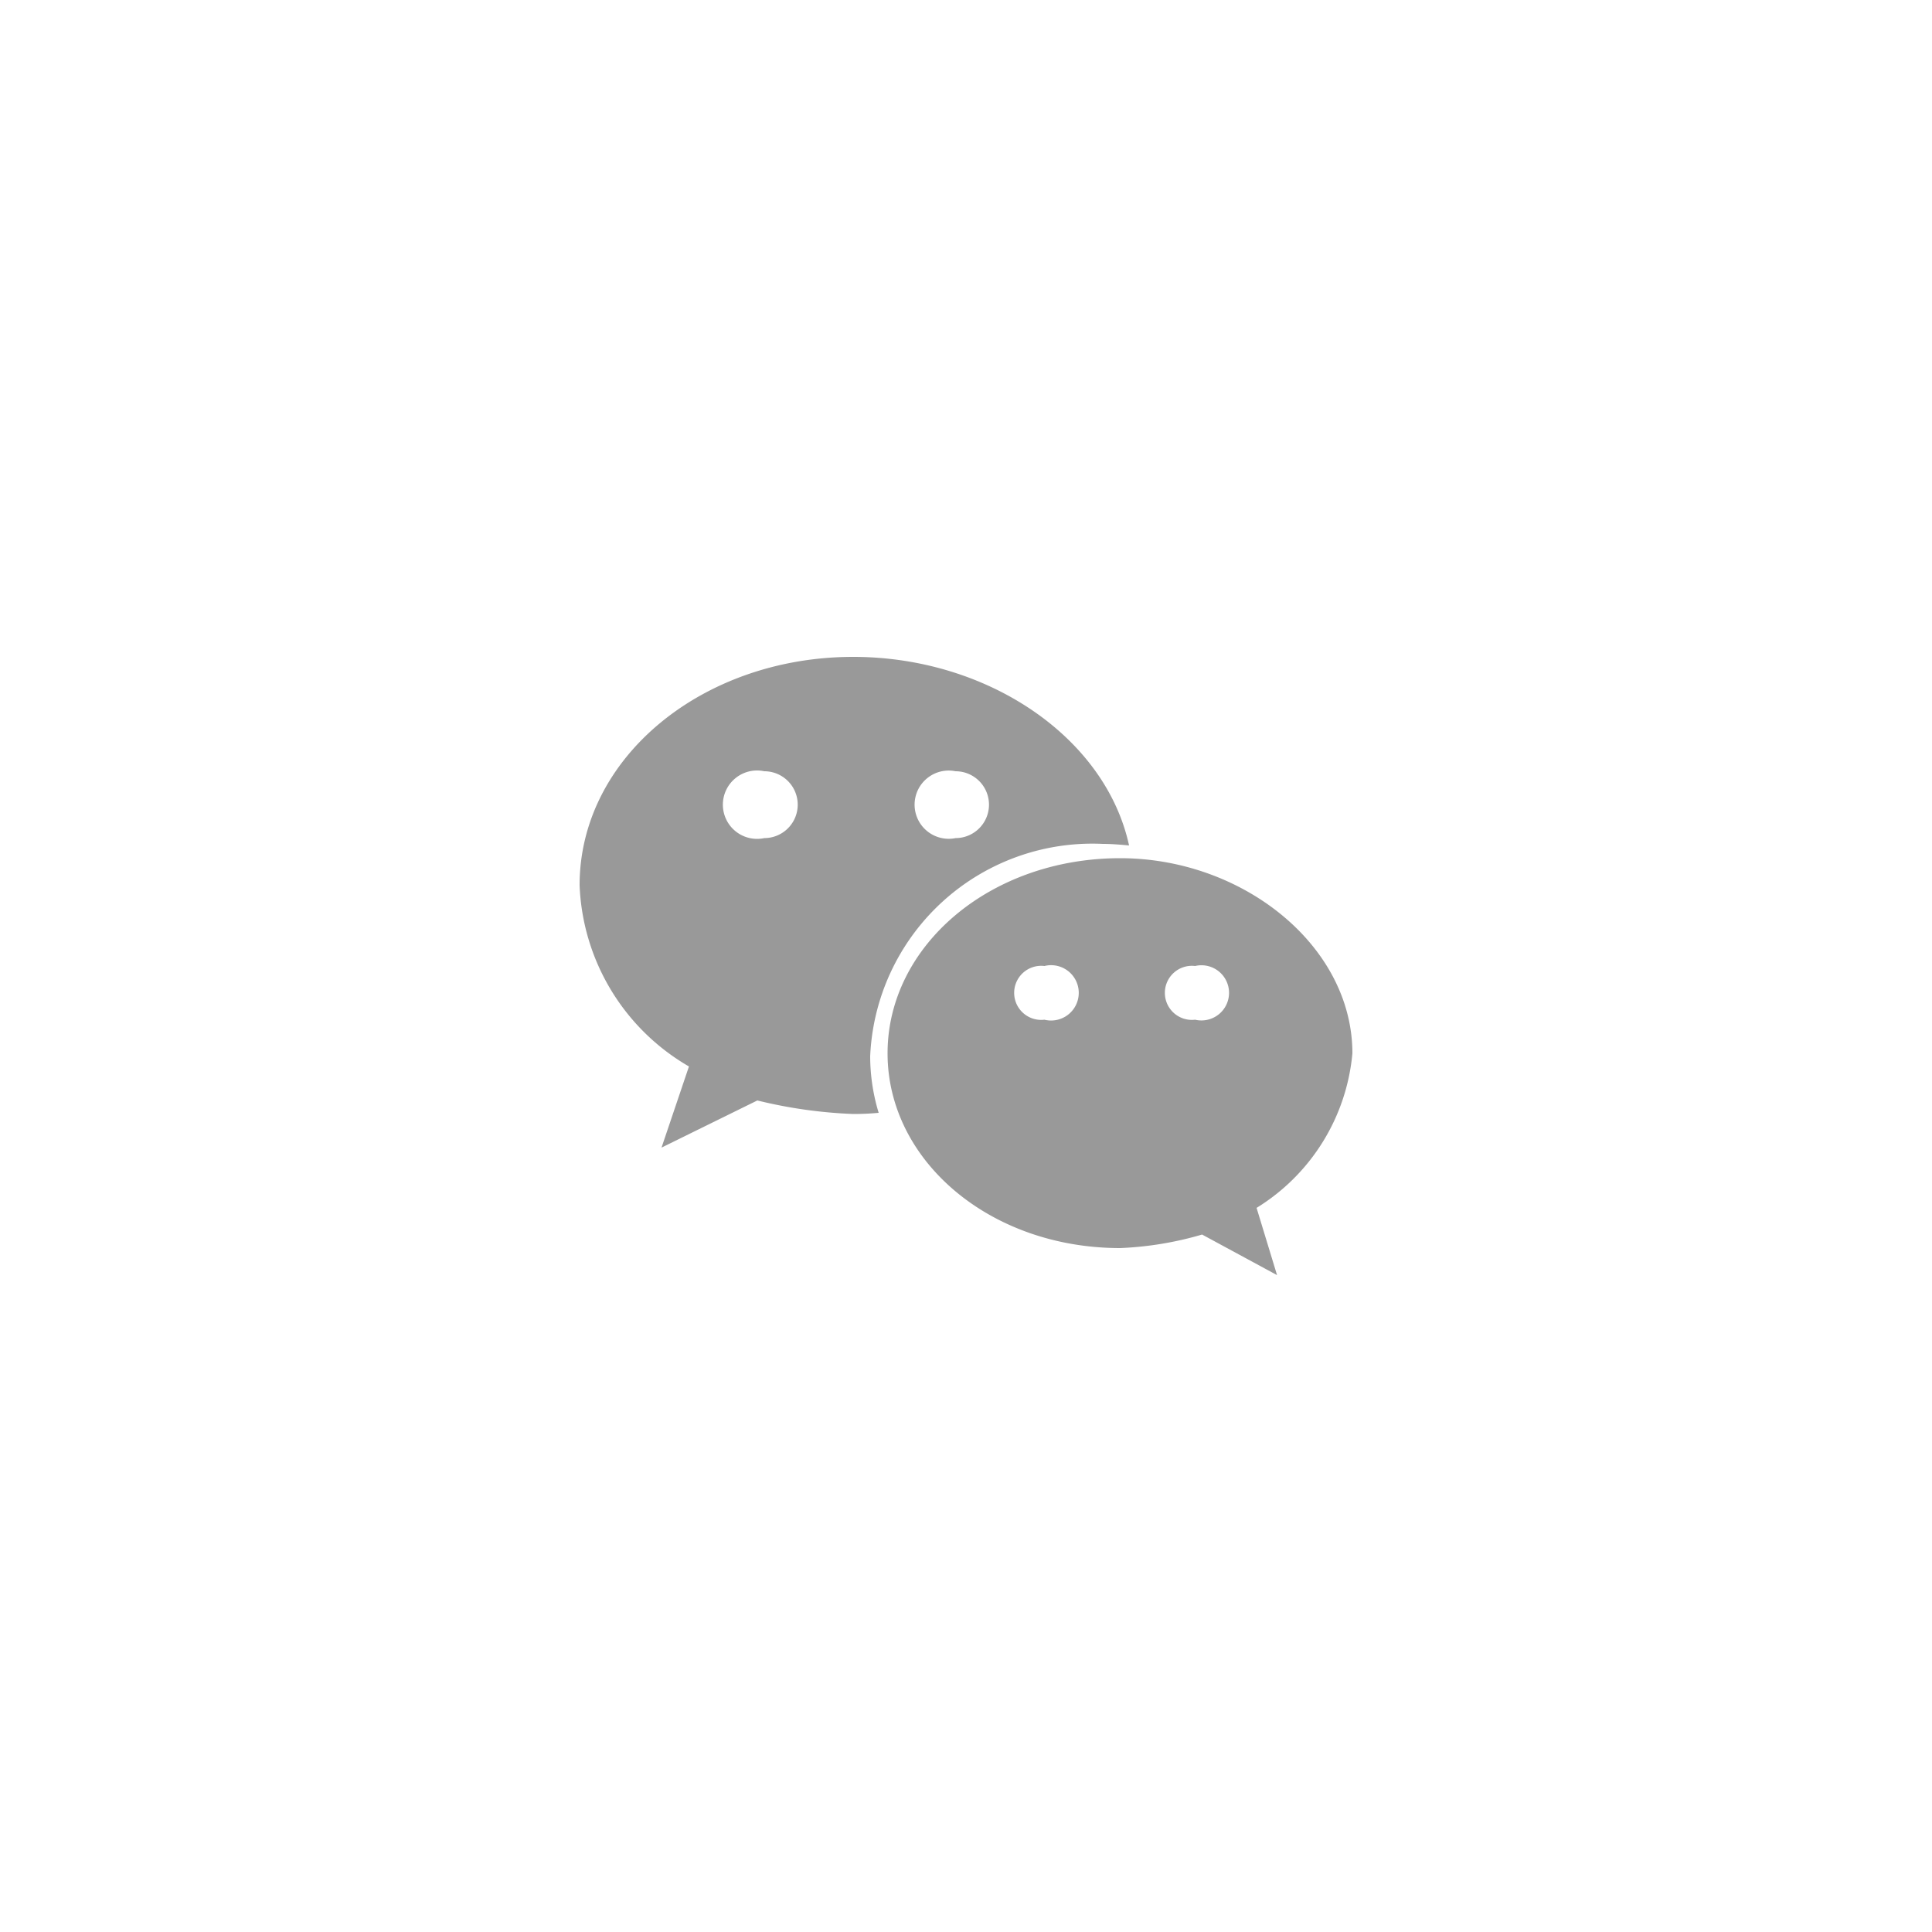 <svg xmlns="http://www.w3.org/2000/svg" width="50" height="50" viewBox="0 0 50 50">
  <defs>
    <style>
      .cls-1 {
        fill: #999;
        fill-rule: evenodd;
      }
    </style>
  </defs>
  <path id="形状_12" data-name="形状 12" class="cls-1" d="M1608.54,8931.84c0.23,0,.46.02,0.68,0.04-0.61-2.8-3.66-4.88-7.14-4.88-3.89,0-7.08,2.6-7.08,5.91a5.671,5.671,0,0,0,2.83,4.69l-0.71,2.1,2.48-1.22a12.351,12.351,0,0,0,2.48.35q0.33,0,.66-0.03a5.059,5.059,0,0,1-.22-1.46,5.754,5.754,0,0,1,6.02-5.5h0Zm-3.81-1.88a0.865,0.865,0,1,1,0,1.73,0.883,0.883,0,1,1,0-1.73h0Zm-4.95,1.73a0.885,0.885,0,1,1,0-1.73,0.865,0.865,0,1,1,0,1.73h0Zm15.22,5.57c0-2.78-2.83-5.05-6.01-5.05-3.37,0-6.02,2.27-6.02,5.05s2.65,5.04,6.02,5.04a8.777,8.777,0,0,0,2.12-.35l1.94,1.05-0.53-1.74a5.253,5.253,0,0,0,2.48-4h0Zm-7.97-.87a0.7,0.7,0,1,1,0-1.39,0.716,0.716,0,1,1,0,1.39h0Zm3.9,0a0.7,0.7,0,1,1,0-1.39,0.714,0.714,0,1,1,0,1.39h0Zm0,0" transform="translate(-1580 -8910)"/>
</svg>
